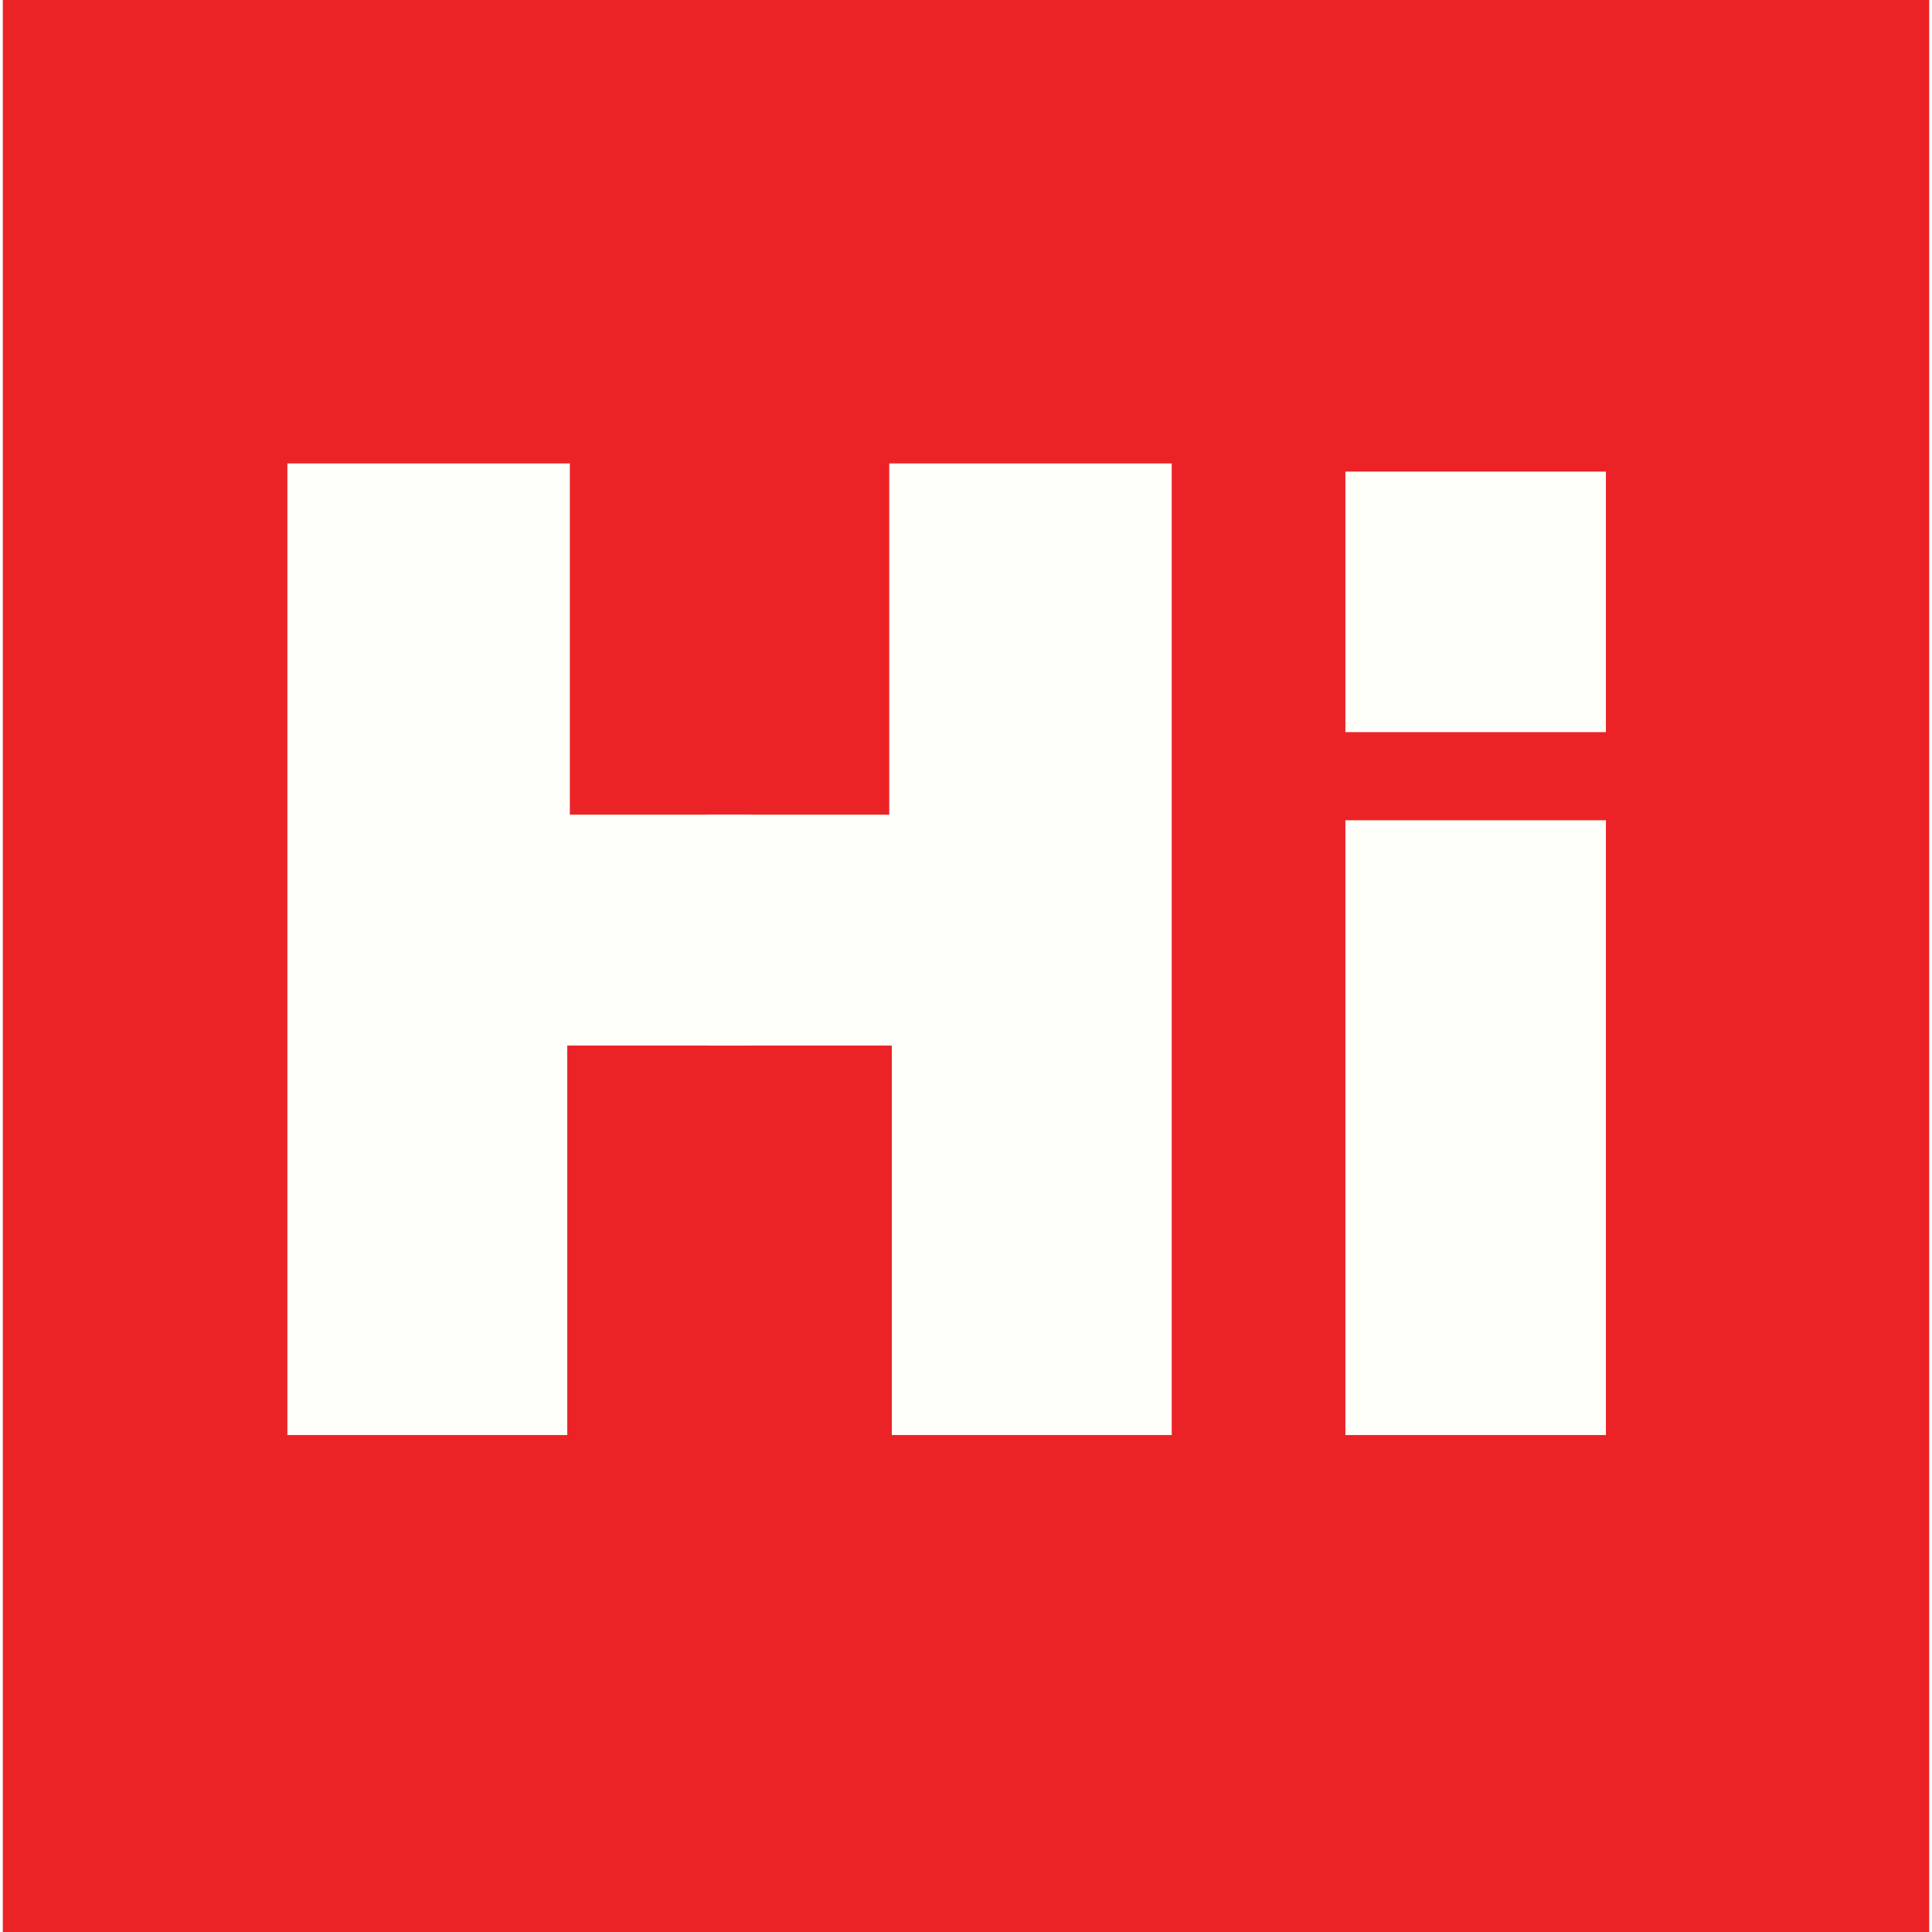 <?xml version="1.0" encoding="UTF-8"?> <svg xmlns="http://www.w3.org/2000/svg" xmlns:xlink="http://www.w3.org/1999/xlink" xmlns:svgjs="http://svgjs.dev/svgjs" version="1.1" width="1000" height="1000"><rect width="100%" height="100%" fill="#333333" stroke="none"/><g clip-path="url(#SvgjsClipPath1423)"><rect width="1000" height="1000" fill="#ffffff"></rect><g transform="matrix(22.252,0,0,22.252,1.446,-1.1368683772161603e-13)"><svg xmlns="http://www.w3.org/2000/svg" xmlns:xlink="http://www.w3.org/1999/xlink" xmlns:svgjs="http://svgjs.dev/svgjs" version="1.1" width="44.81" height="44.94"><svg xmlns="http://www.w3.org/2000/svg" id="Layer_2" data-name="Layer 2" viewBox="0 0 44.81 44.94"><defs><style> .cls-1 { fill: #fffffa; } .cls-1, .cls-2 { stroke-width: 0px; } .cls-2 { fill: #ec2326; } </style><clipPath id="SvgjsClipPath1423"><rect width="1000" height="1000" x="0" y="0" rx="0" ry="0"></rect></clipPath></defs><g id="Layer_3" data-name="Layer 3"><g><rect class="cls-2" width="44.81" height="44.94"></rect><g><polygon class="cls-1" points="6.62 33.38 6.62 10.78 13.19 10.78 13.19 18.95 17.4 18.95 17.4 24.32 13.13 24.32 13.13 33.38 6.62 33.38"></polygon><polygon class="cls-1" points="27.19 33.38 27.19 10.78 20.62 10.78 20.62 18.95 16.4 18.95 16.4 24.32 20.68 24.32 20.68 33.38 27.19 33.38"></polygon></g><g><rect class="cls-1" x="31.23" y="19.08" width="6.06" height="14.3"></rect><rect class="cls-1" x="31.23" y="10.97" width="6.06" height="6.06"></rect></g></g></g></svg></svg></g></g></svg> 